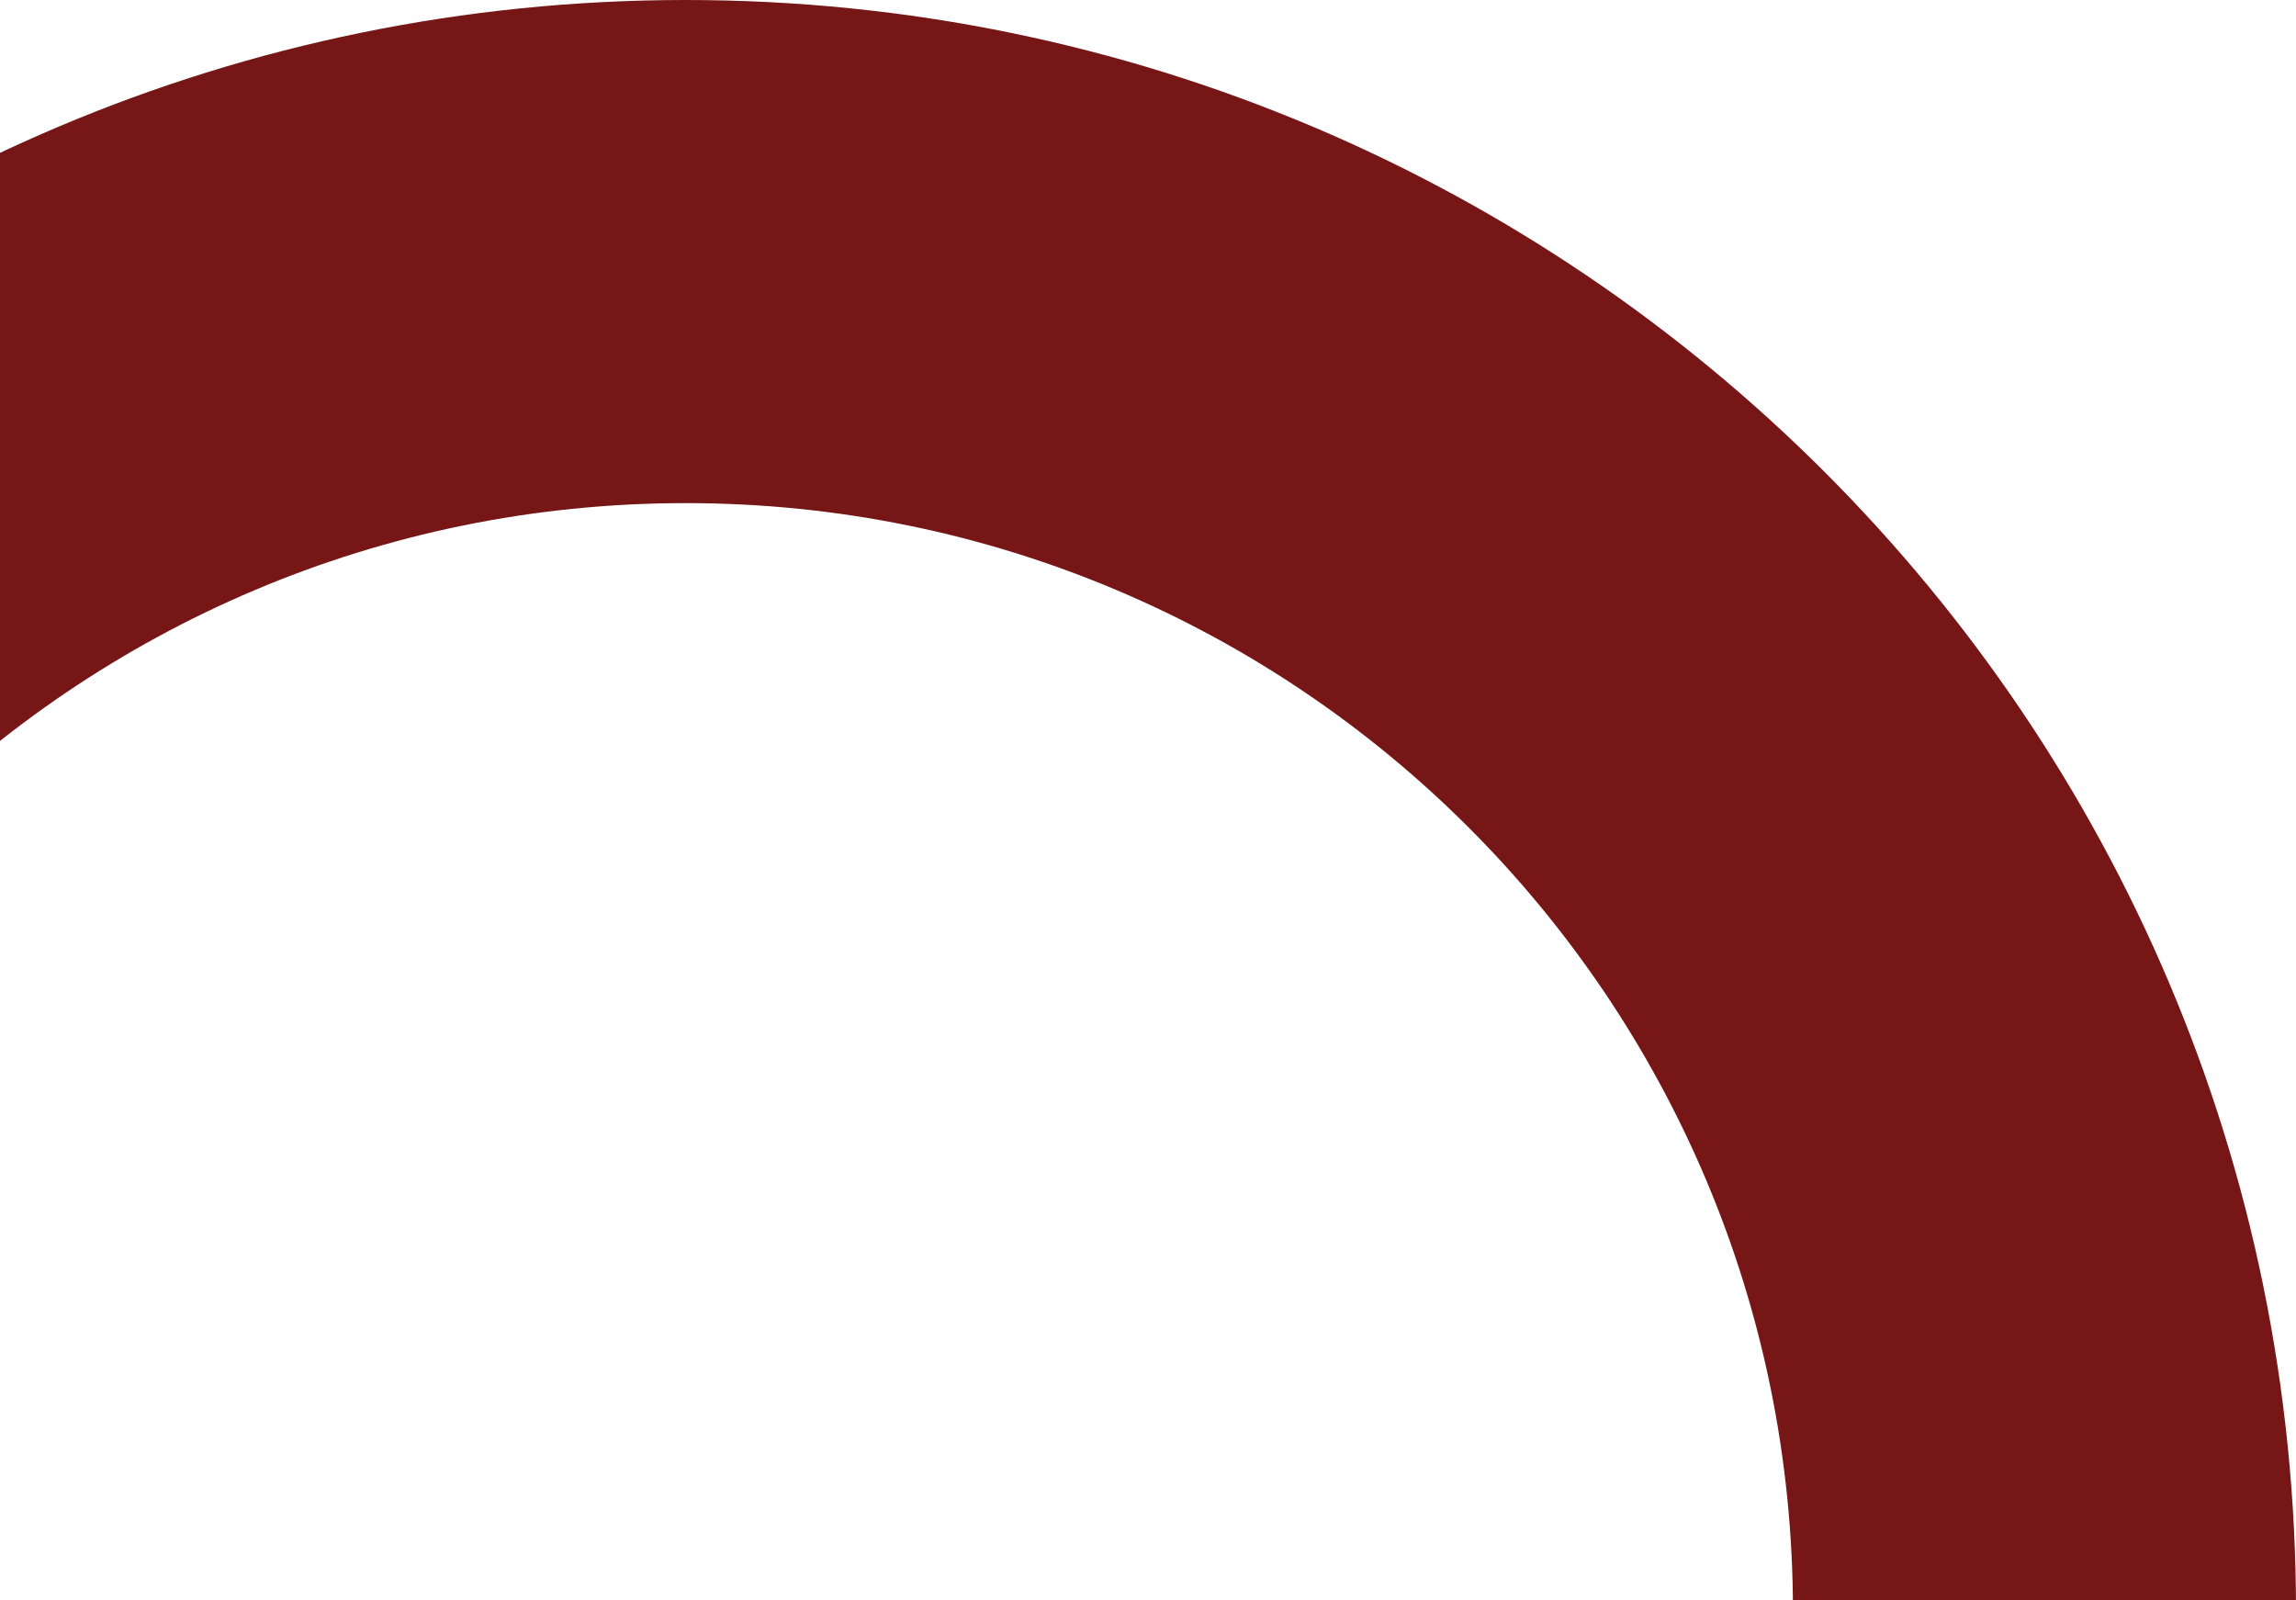 <svg xmlns="http://www.w3.org/2000/svg" width="221" height="154" viewBox="0 0 221 154">
    <defs>
        <linearGradient id="z0zm8hj9za" x1="50%" x2="50%" y1="50%" y2="105.852%">
            <stop offset="0%" stop-color="#761616"/>
            <stop offset="100%" stop-color="#610D0D"/>
        </linearGradient>
    </defs>
    <g fill="none" fill-rule="evenodd">
        <g fill="url(#z0zm8hj9za)" transform="translate(0, -1182)">
            <g>
                <path d="M66 422c85.604 0 155 69.396 155 155S151.604 732 66 732-89 662.604-89 577s69.396-155 155-155zm0 48.422C7.139 470.422-40.578 518.139-40.578 577c0 58.861 47.717 106.578 106.578 106.578 58.861 0 106.578-47.717 106.578-106.578 0-58.861-47.717-106.578-106.578-106.578z" transform="translate(0, 760)"/>
            </g>
        </g>
    </g>
</svg>
